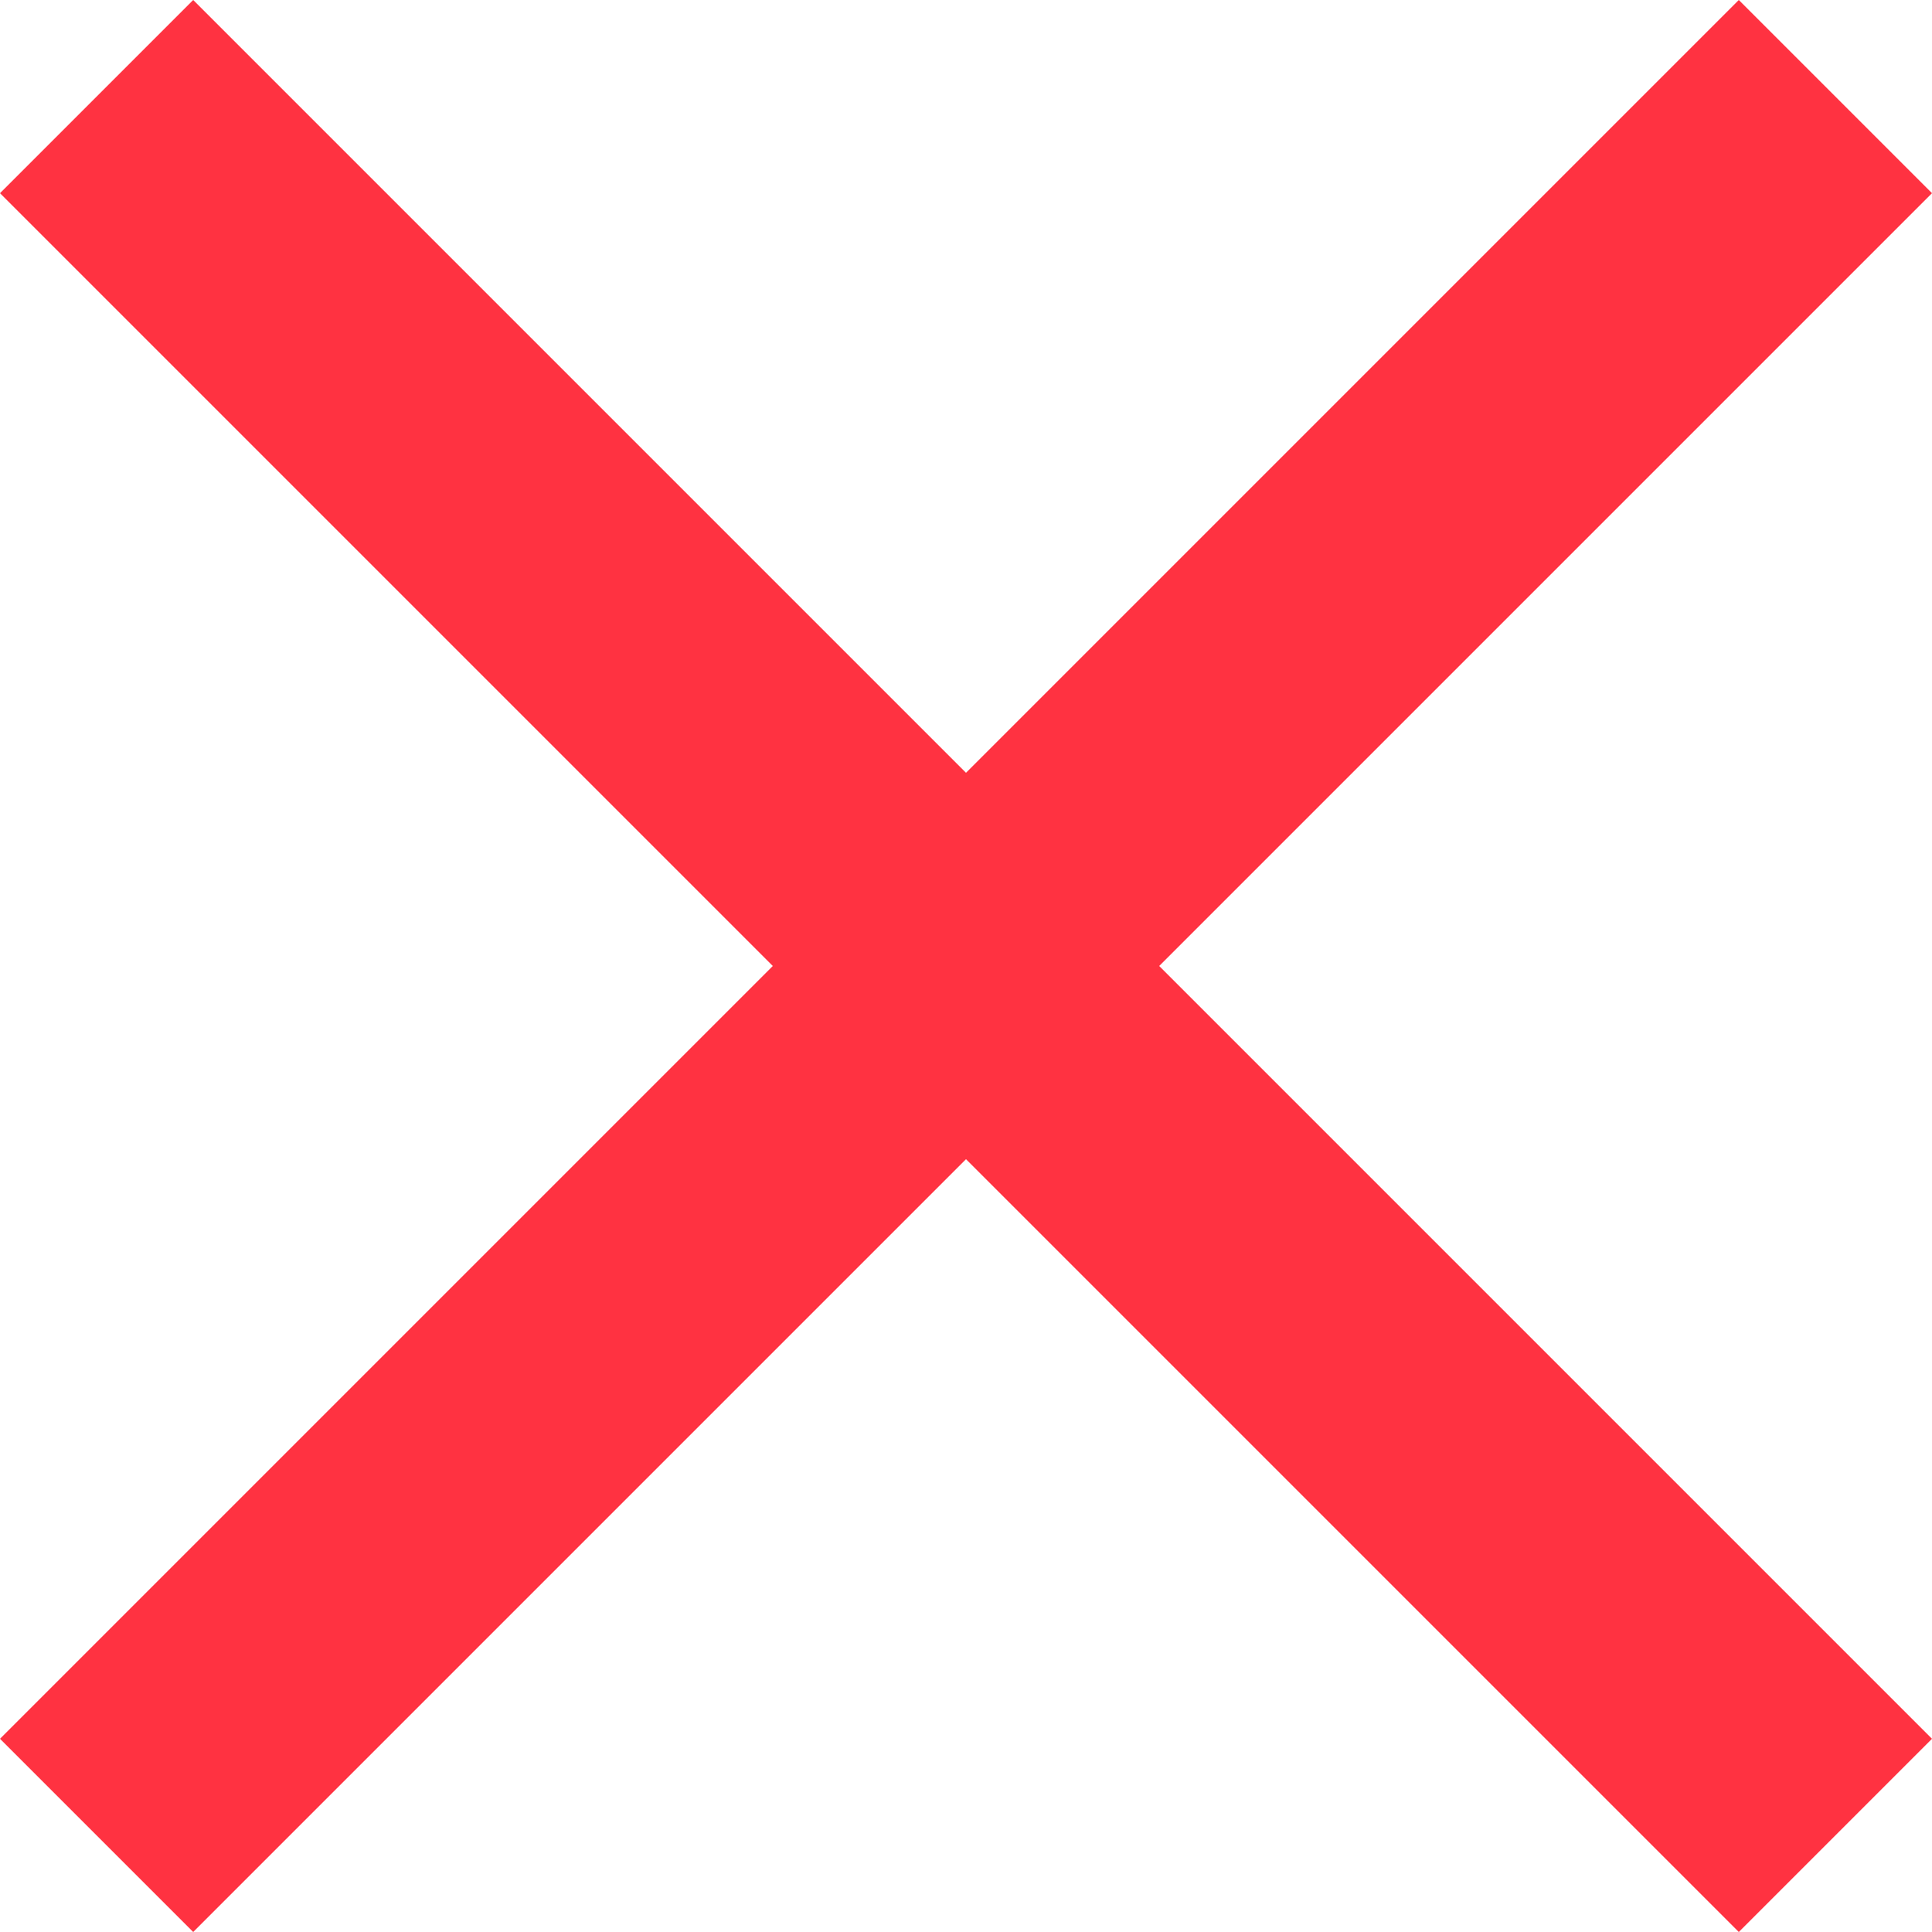<?xml version="1.0" encoding="UTF-8" standalone="no"?>
<svg width="48px" height="48px" viewBox="0 0 48 48" version="1.1" xmlns="http://www.w3.org/2000/svg" xmlns:xlink="http://www.w3.org/1999/xlink">
    <!-- Generator: sketchtool 39.1 (31720) - http://www.bohemiancoding.com/sketch -->
    <title>473A4ABC-1DB9-44E2-97B6-B41DC3550819</title>
    <desc>Created with sketchtool.</desc>
    <defs></defs>
    <g id="Page-1" stroke="none" stroke-width="1" fill="none" fill-rule="evenodd">
        <g id="Контакты-960" transform="translate(-1284, -30)" fill="#FF3241">
            <polygon id="Shape" points="1332 34.8 1327.2 30 1308 49.2 1288.8 30 1284 34.8 1303.2 54 1284 73.2 1288.8 78 1308 58.8 1327.2 78 1332 73.2 1312.8 54"></polygon>
        </g>
    </g>
</svg>